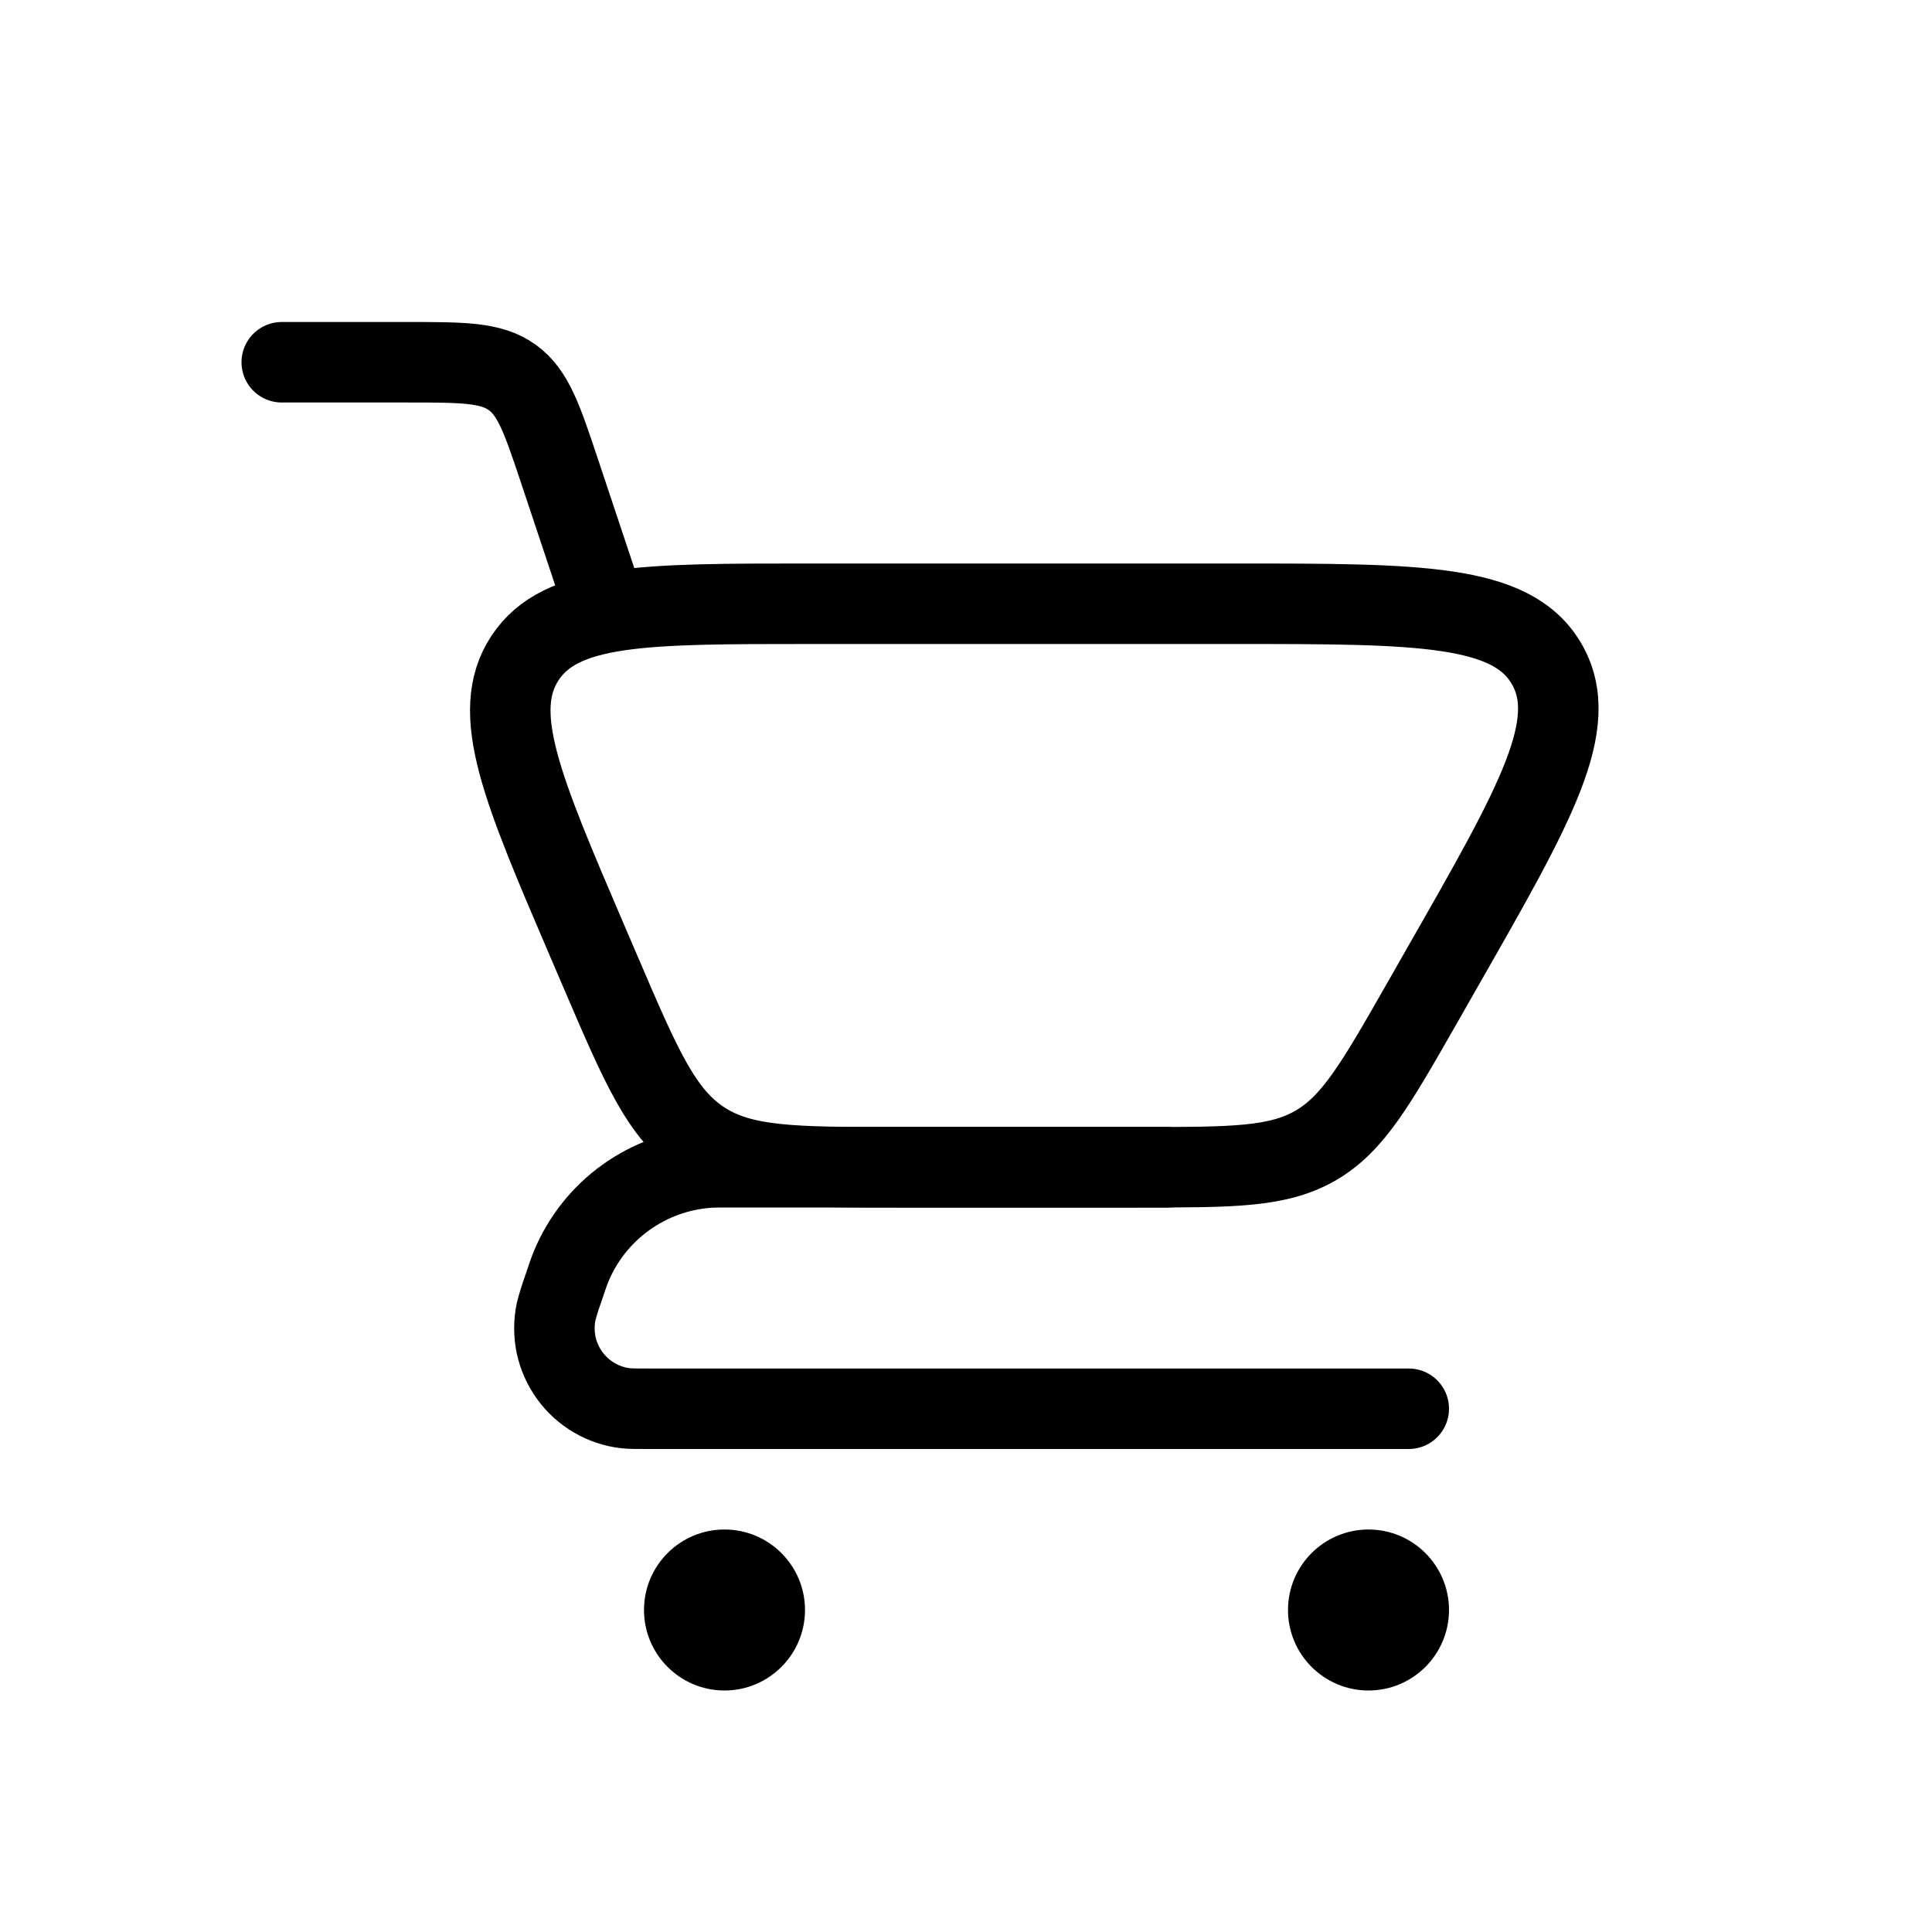 <?xml version="1.0" encoding="UTF-8"?> <svg xmlns="http://www.w3.org/2000/svg" width="24" height="24" viewBox="0 0 24 24" fill="none"><path d="M3.5 4.5H5.058C5.754 4.5 6.102 4.5 6.364 4.689C6.626 4.878 6.736 5.208 6.956 5.868L7.5 7.5" stroke="black" stroke-linecap="round"></path><path d="M17.5 17.5H8.05C7.905 17.5 7.832 17.5 7.776 17.494C7.637 17.479 7.503 17.434 7.383 17.364C7.262 17.293 7.157 17.198 7.076 17.085C6.994 16.971 6.937 16.842 6.908 16.706C6.88 16.569 6.88 16.428 6.909 16.291C6.932 16.203 6.959 16.115 6.99 16.029C7.042 15.875 7.067 15.798 7.096 15.729C7.238 15.388 7.472 15.093 7.772 14.877C8.072 14.661 8.426 14.532 8.794 14.505C8.868 14.5 8.949 14.5 9.111 14.5H14.5" stroke="black" stroke-linecap="round" stroke-linejoin="round"></path><path d="M14.179 14.5H11.138C9.858 14.5 9.218 14.5 8.718 14.17C8.217 13.84 7.965 13.252 7.461 12.076L7.292 11.682C6.482 9.792 6.078 8.849 6.522 8.174C6.968 7.5 7.996 7.5 10.05 7.5H15.33C17.63 7.5 18.779 7.5 19.213 8.247C19.646 8.994 19.076 9.992 17.935 11.988L17.652 12.485C17.09 13.468 16.809 13.96 16.343 14.23C15.877 14.5 15.311 14.5 14.179 14.5Z" stroke="black" stroke-linecap="round"></path><path d="M17 21C17.552 21 18 20.552 18 20C18 19.448 17.552 19 17 19C16.448 19 16 19.448 16 20C16 20.552 16.448 21 17 21Z" fill="black"></path><path d="M9 21C9.552 21 10 20.552 10 20C10 19.448 9.552 19 9 19C8.448 19 8 19.448 8 20C8 20.552 8.448 21 9 21Z" fill="black"></path></svg> 